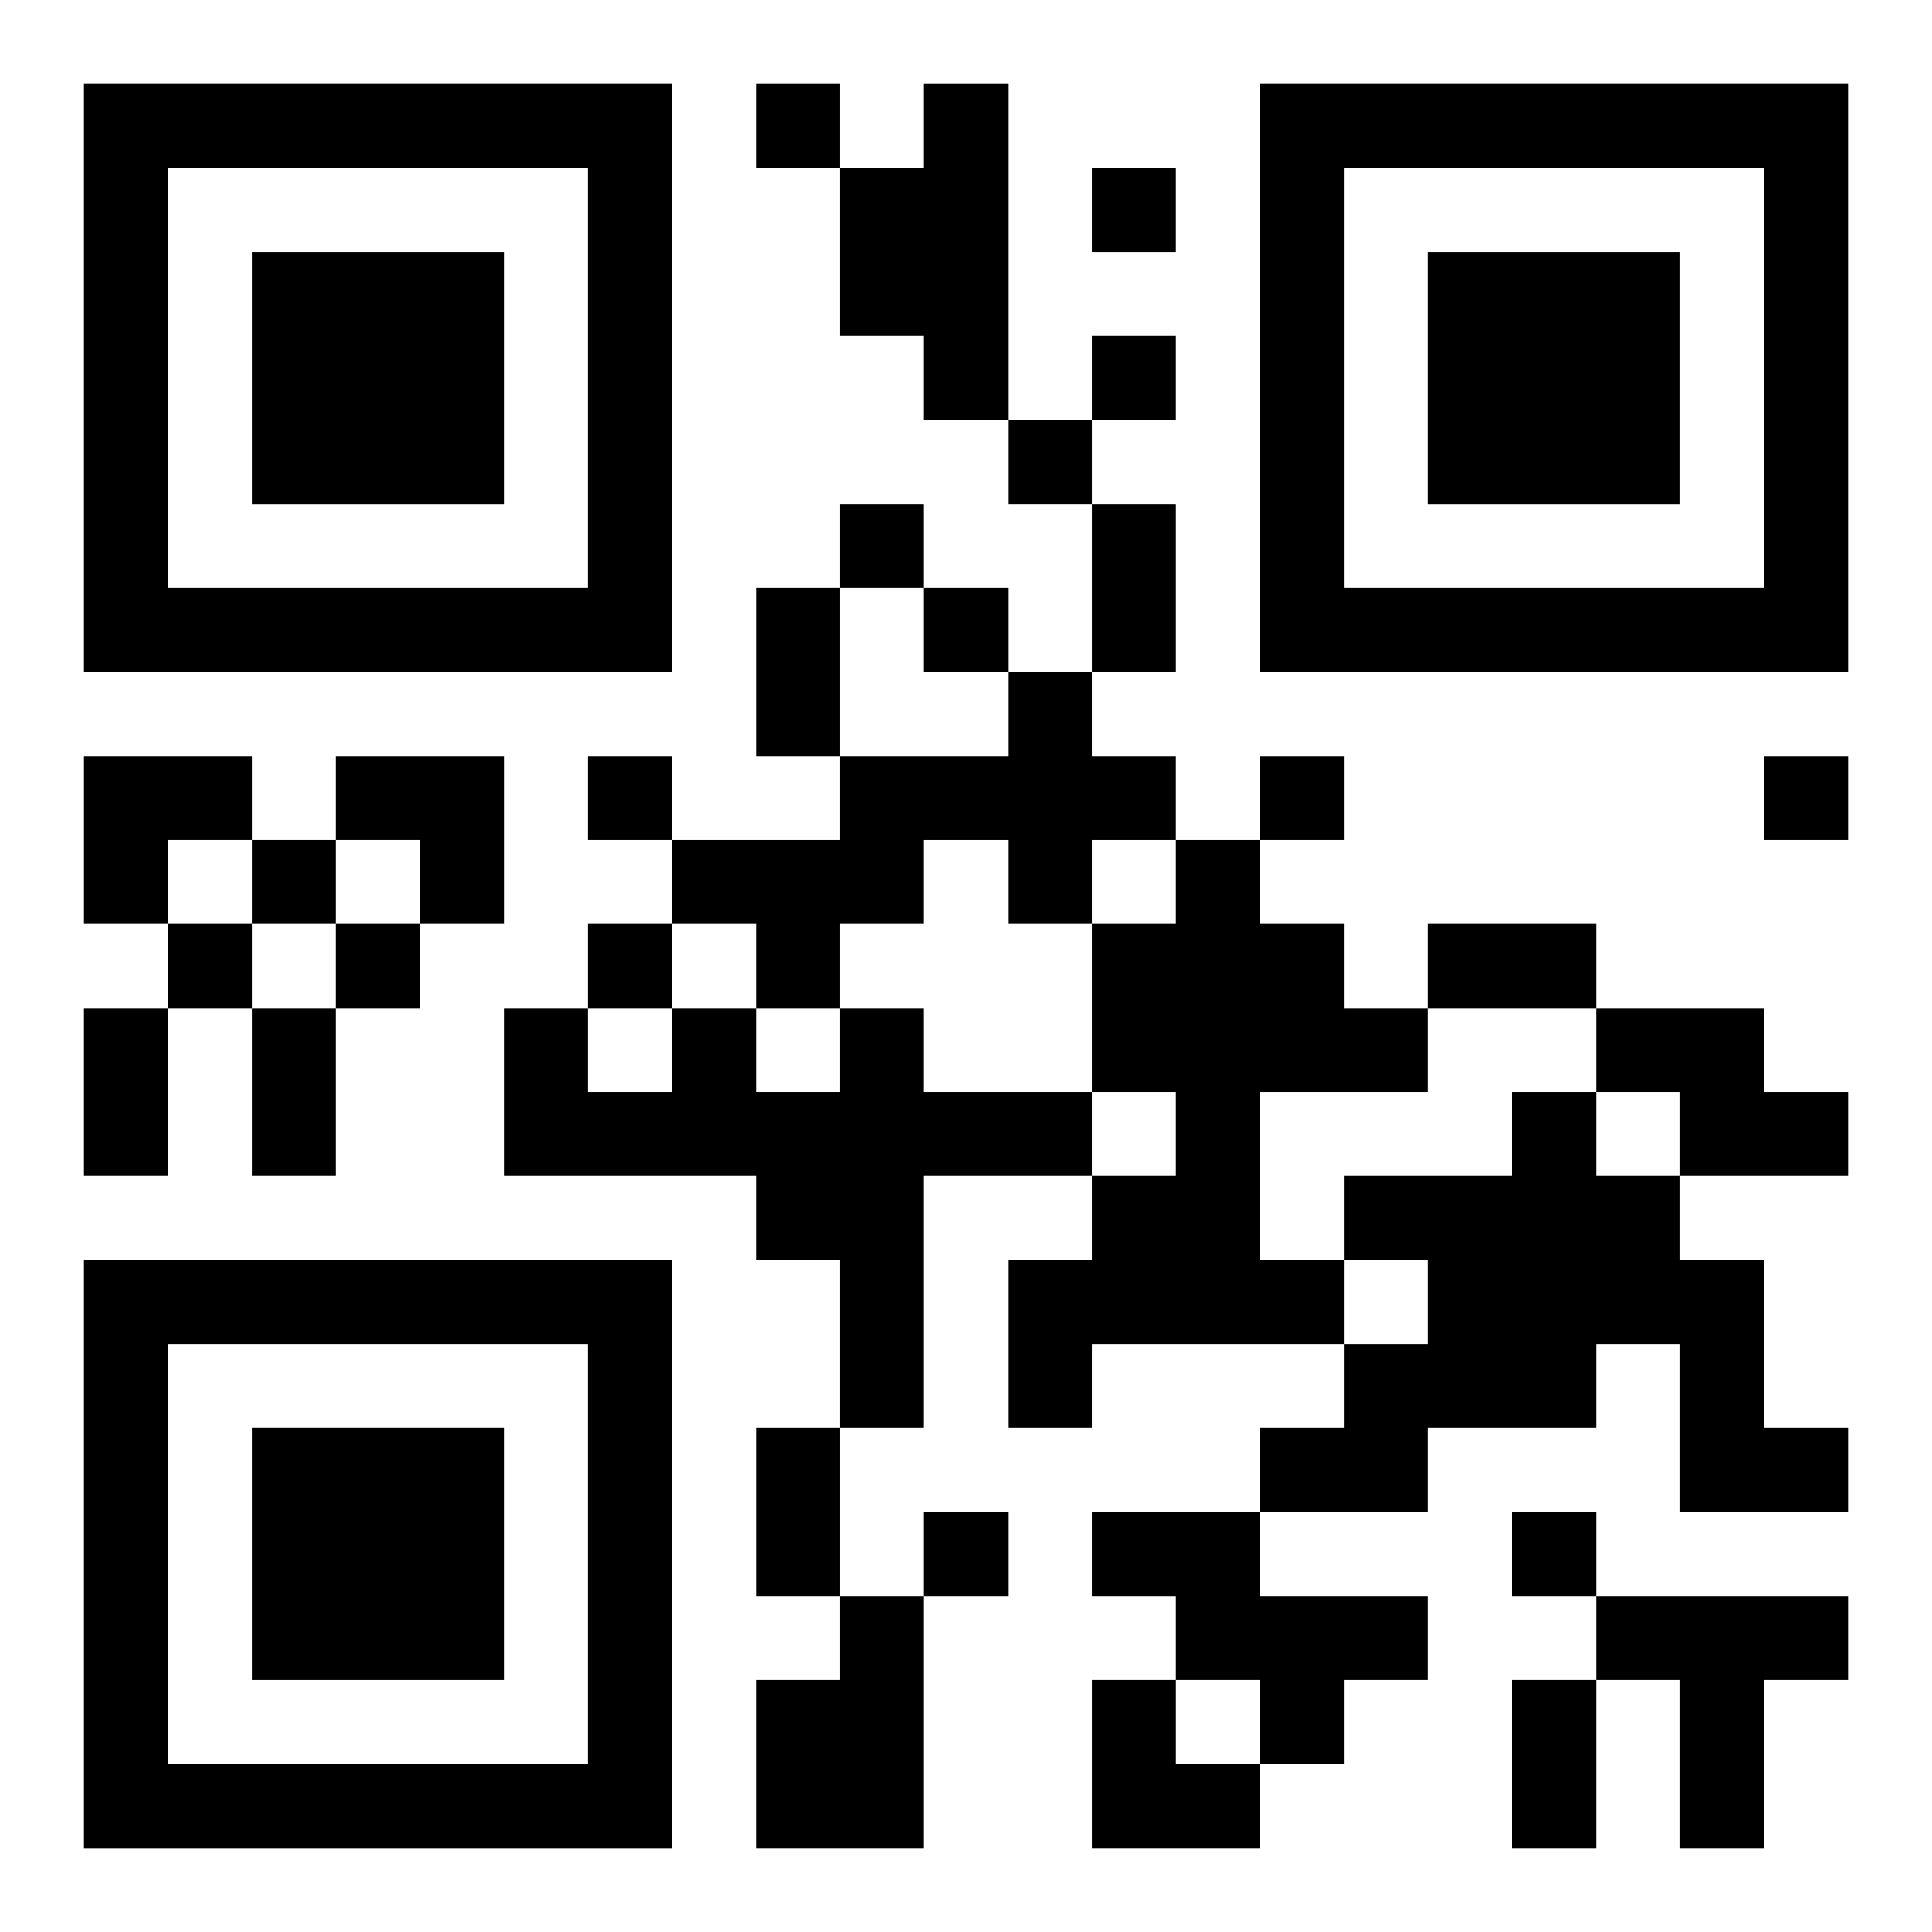 <?xml version="1.0" encoding="UTF-8"?>
<svg width="250" height="250" baseProfile="full" version="1.1" viewBox="-1 -1 23 23" xmlns="http://www.w3.org/2000/svg" xmlns:xlink="http://www.w3.org/1999/xlink"><symbol id="a"><path d="m0 7v7h7v-7h-7zm1 1h5v5h-5v-5zm1 1v3h3v-3h-3z"/></symbol><use y="-7" xlink:href="#a"/><use y="7" xlink:href="#a"/><use x="14" y="-7" xlink:href="#a"/><path d="m10 0h1v4h-1v-1h-1v-2h1v-1m1 7h1v1h1v1h-1v1h-1v-1h-1v1h-1v1h-1v-1h-1v-1h2v-1h2v-1m2 2h1v1h1v1h1v1h-2v2h1v1h-3v1h-1v-2h1v-1h1v-1h-1v-2h1v-1m-4 2h1v1h2v1h-2v3h-1v-2h-1v-1h-3v-2h1v1h1v-1h1v1h1v-1m9 0h2v1h1v1h-2v-1h-1v-1m-1 1h1v1h1v1h1v2h1v1h-2v-2h-1v1h-2v1h-2v-1h1v-1h1v-1h-1v-1h2v-1m-5 5h2v1h2v1h-1v1h-1v-1h-1v-1h-1v-1m-3 1h1v3h-2v-2h1v-1m9 0h3v1h-1v2h-1v-2h-1v-1m-10-18v1h1v-1h-1m4 1v1h1v-1h-1m0 2v1h1v-1h-1m-1 1v1h1v-1h-1m-2 1v1h1v-1h-1m1 1v1h1v-1h-1m-4 2v1h1v-1h-1m8 0v1h1v-1h-1m6 0v1h1v-1h-1m-18 1v1h1v-1h-1m-1 1v1h1v-1h-1m2 0v1h1v-1h-1m3 0v1h1v-1h-1m4 7v1h1v-1h-1m7 0v1h1v-1h-1m-5-12h1v2h-1v-2m-4 1h1v2h-1v-2m8 4h2v1h-2v-1m-16 1h1v2h-1v-2m2 0h1v2h-1v-2m6 5h1v2h-1v-2m9 3h1v2h-1v-2m-17-11h2v1h-1v1h-1zm3 0h2v2h-1v-1h-1zm9 11h1v1h1v1h-2z"/></svg>
